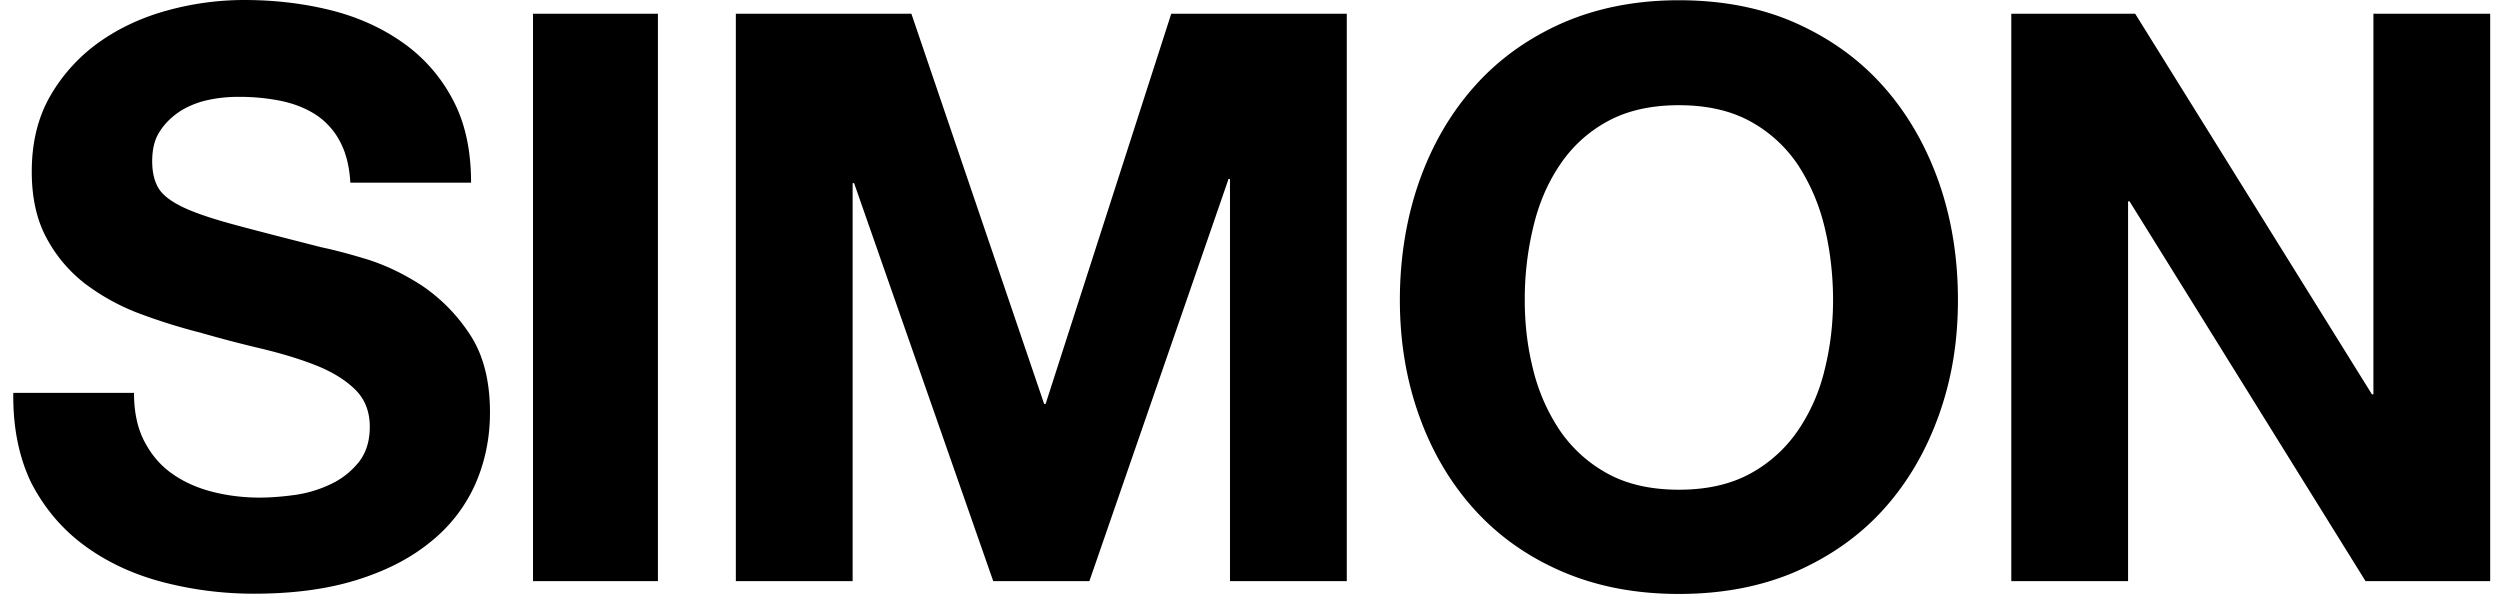 <svg xmlns="http://www.w3.org/2000/svg" width="131" height="32" fill="none"><path fill="#010000" d="M7.564 23.124c.36.695.837 1.262 1.443 1.687.592.425 1.3.747 2.1.953.798.207 1.636.31 2.499.31.58 0 1.21-.052 1.868-.142a6.428 6.428 0 0 0 1.867-.567 4.119 4.119 0 0 0 1.456-1.146c.387-.49.58-1.108.58-1.856 0-.798-.258-1.455-.773-1.958-.515-.502-1.185-.914-2.023-1.25-.837-.334-1.777-.617-2.834-.875a65.636 65.636 0 0 1-3.207-.838 30.617 30.617 0 0 1-3.247-1.017 11.349 11.349 0 0 1-2.834-1.559 7.439 7.439 0 0 1-2.022-2.396c-.516-.953-.773-2.113-.773-3.478 0-1.52.322-2.847.979-3.98a8.916 8.916 0 0 1 2.563-2.81c1.057-.746 2.255-1.3 3.582-1.66A15.211 15.211 0 0 1 12.78 0c1.559 0 3.04.167 4.47.515 1.43.348 2.706.915 3.813 1.688a8.395 8.395 0 0 1 2.641 2.976c.657 1.21.98 2.666.98 4.392h-6.326c-.051-.888-.245-1.623-.567-2.202a3.761 3.761 0 0 0-1.275-1.379c-.528-.335-1.134-.567-1.816-.708a10.927 10.927 0 0 0-2.229-.206 7.36 7.36 0 0 0-1.585.167 4.584 4.584 0 0 0-1.442.58c-.425.283-.786.618-1.057 1.043-.283.412-.412.94-.412 1.585 0 .58.116 1.056.335 1.417.22.36.657.695 1.314 1.005.657.309 1.559.605 2.705.914 1.147.31 2.654.696 4.522 1.172.554.116 1.327.31 2.306.606.979.296 1.958.76 2.937 1.391a9.04 9.04 0 0 1 2.525 2.564c.708 1.069 1.056 2.434 1.056 4.096 0 1.366-.27 2.628-.785 3.788a8.088 8.088 0 0 1-2.358 3.014c-1.043.85-2.332 1.507-3.878 1.984-1.545.477-3.323.708-5.346.708-1.636 0-3.233-.206-4.766-.605-1.533-.4-2.899-1.03-4.084-1.894-1.185-.863-2.112-1.958-2.808-3.285-.644-1.326-.98-2.91-.953-4.74h6.325c0 1.005.18 1.842.54 2.538ZM34.475.721v29.732H27.93V.721h6.544ZM47.757.721l6.956 20.444h.077L61.373.721h9.198v29.732h-6.12V9.378h-.076l-7.292 21.075h-5.037L44.755 9.597h-.077v20.856h-6.12V.721h9.199ZM74.358 9.532c.67-1.906 1.623-3.555 2.873-4.972 1.25-1.417 2.783-2.525 4.599-3.337 1.816-.798 3.865-1.21 6.145-1.21 2.28 0 4.354.399 6.157 1.21 1.804.812 3.337 1.92 4.587 3.337 1.25 1.417 2.202 3.079 2.872 4.972.67 1.907 1.005 3.968 1.005 6.184s-.335 4.187-1.005 6.054c-.67 1.868-1.623 3.505-2.872 4.896-1.25 1.391-2.783 2.473-4.587 3.272-1.803.786-3.864 1.185-6.157 1.185s-4.329-.4-6.145-1.185c-1.816-.786-3.35-1.881-4.599-3.272-1.25-1.392-2.203-3.015-2.873-4.896-.67-1.867-1.005-3.89-1.005-6.054s.336-4.277 1.005-6.184Zm5.978 9.83a9.998 9.998 0 0 0 1.391 3.181c.644.94 1.468 1.7 2.5 2.268 1.03.567 2.28.85 3.748.85 1.468 0 2.718-.284 3.749-.85a7.177 7.177 0 0 0 2.499-2.268 9.572 9.572 0 0 0 1.391-3.181c.296-1.186.438-2.397.438-3.646 0-1.25-.142-2.564-.438-3.787a10.375 10.375 0 0 0-1.391-3.273 7.125 7.125 0 0 0-2.5-2.293c-1.03-.566-2.28-.85-3.748-.85-1.469 0-2.718.284-3.749.85a7.006 7.006 0 0 0-2.499 2.293c-.644.954-1.108 2.049-1.391 3.272a16.036 16.036 0 0 0-.438 3.788c0 1.301.141 2.46.438 3.646ZM111.884.721l12.406 19.942h.077V.72h6.119v29.732h-6.531L111.588 10.55h-.077v19.903h-6.119V.721h6.492Z"/></svg>